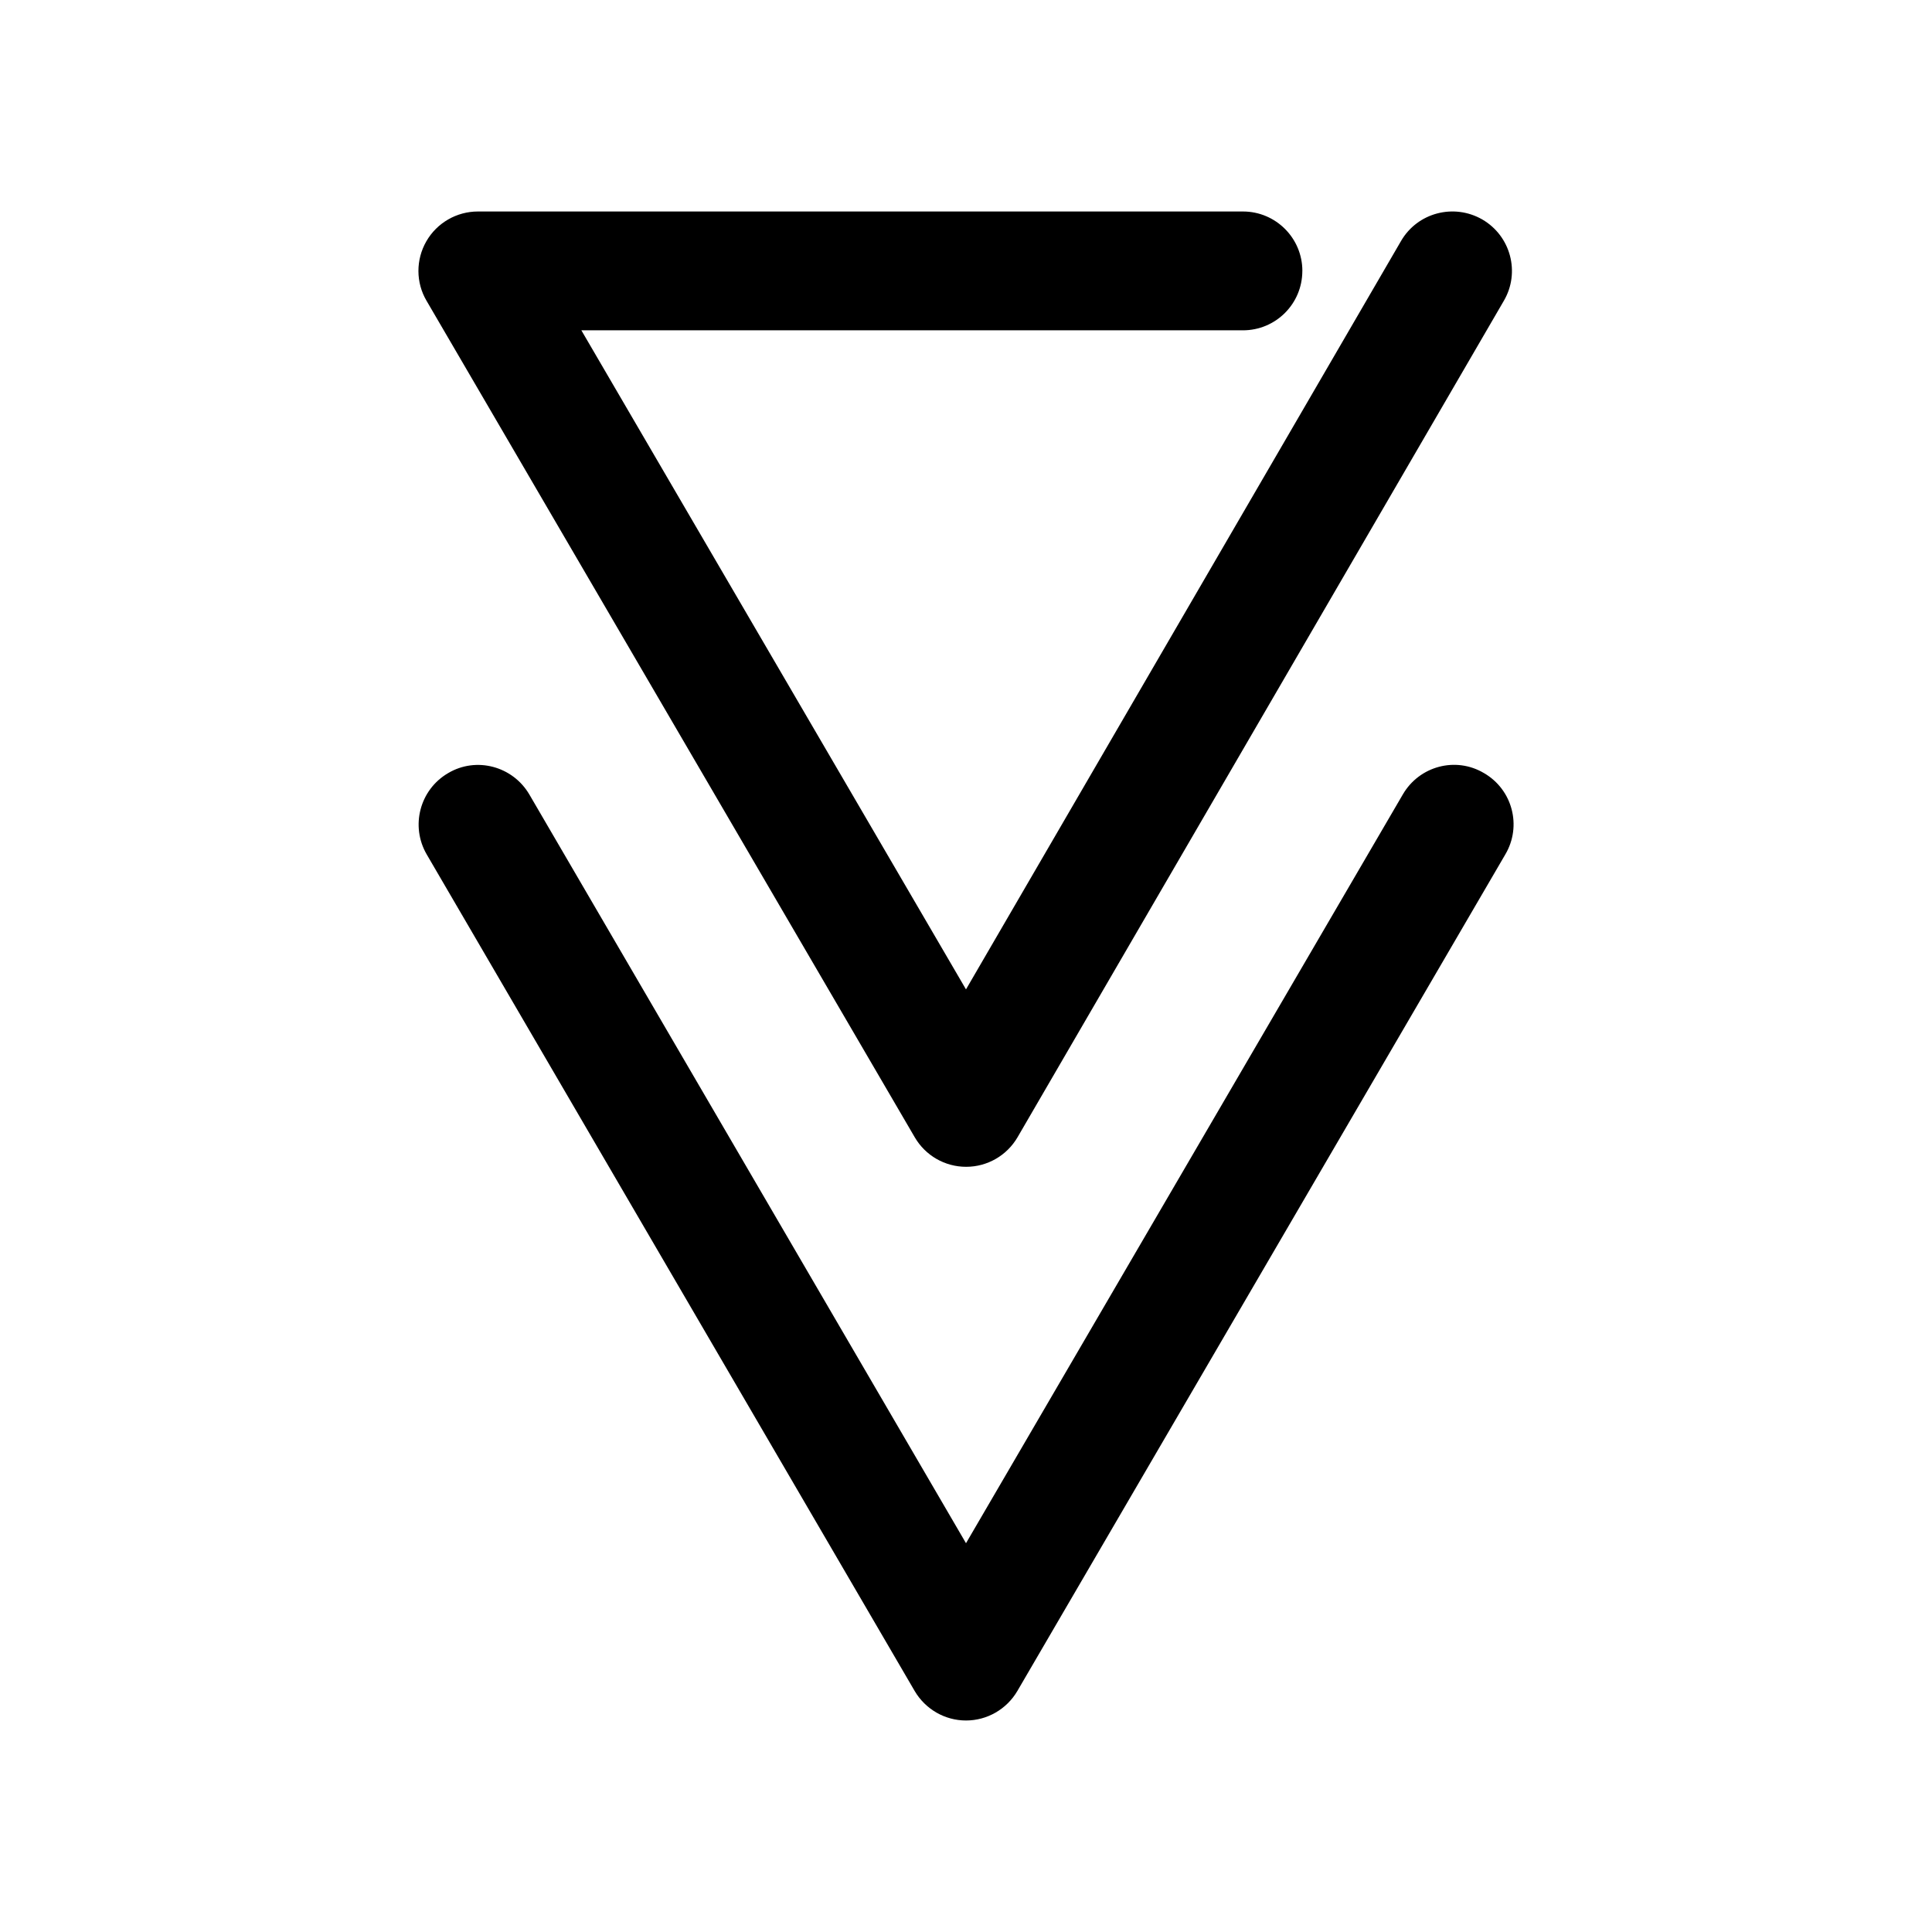 <?xml version="1.0" encoding="UTF-8"?>
<!-- The Best Svg Icon site in the world: iconSvg.co, Visit us! https://iconsvg.co -->
<svg fill="#000000" width="800px" height="800px" version="1.1" viewBox="144 144 512 512" xmlns="http://www.w3.org/2000/svg">
 <g>
  <path d="m489.14 215.79c0-8.691-7.055-15.742-15.742-15.742h-202.75c-5.637 0-10.863 3.023-13.664 7.902-2.805 4.879-2.805 10.926 0.062 15.773l129.38 221.68c2.836 4.852 8 7.812 13.605 7.812 5.637 0 10.801-2.992 13.633-7.84l128.88-221.68c4.375-7.496 1.828-17.16-5.731-21.539-7.523-4.316-17.16-1.828-21.535 5.731l-115.28 198.31-101.93-174.66h175.32c8.695 0 15.746-7.023 15.746-15.746z"/>
  <path d="m537.29 348.89c-7.496-4.473-17.16-1.891-21.539 5.668l-115.75 198.41-115.71-198.41c-4.41-7.527-14.074-10.109-21.539-5.668-7.496 4.375-10.043 14.012-5.668 21.539l129.32 221.71c2.832 4.816 7.996 7.809 13.602 7.809 5.606 0 10.77-2.992 13.602-7.809l129.32-221.71c4.445-7.527 1.895-17.164-5.633-21.539z"/>
 </g>
</svg>
